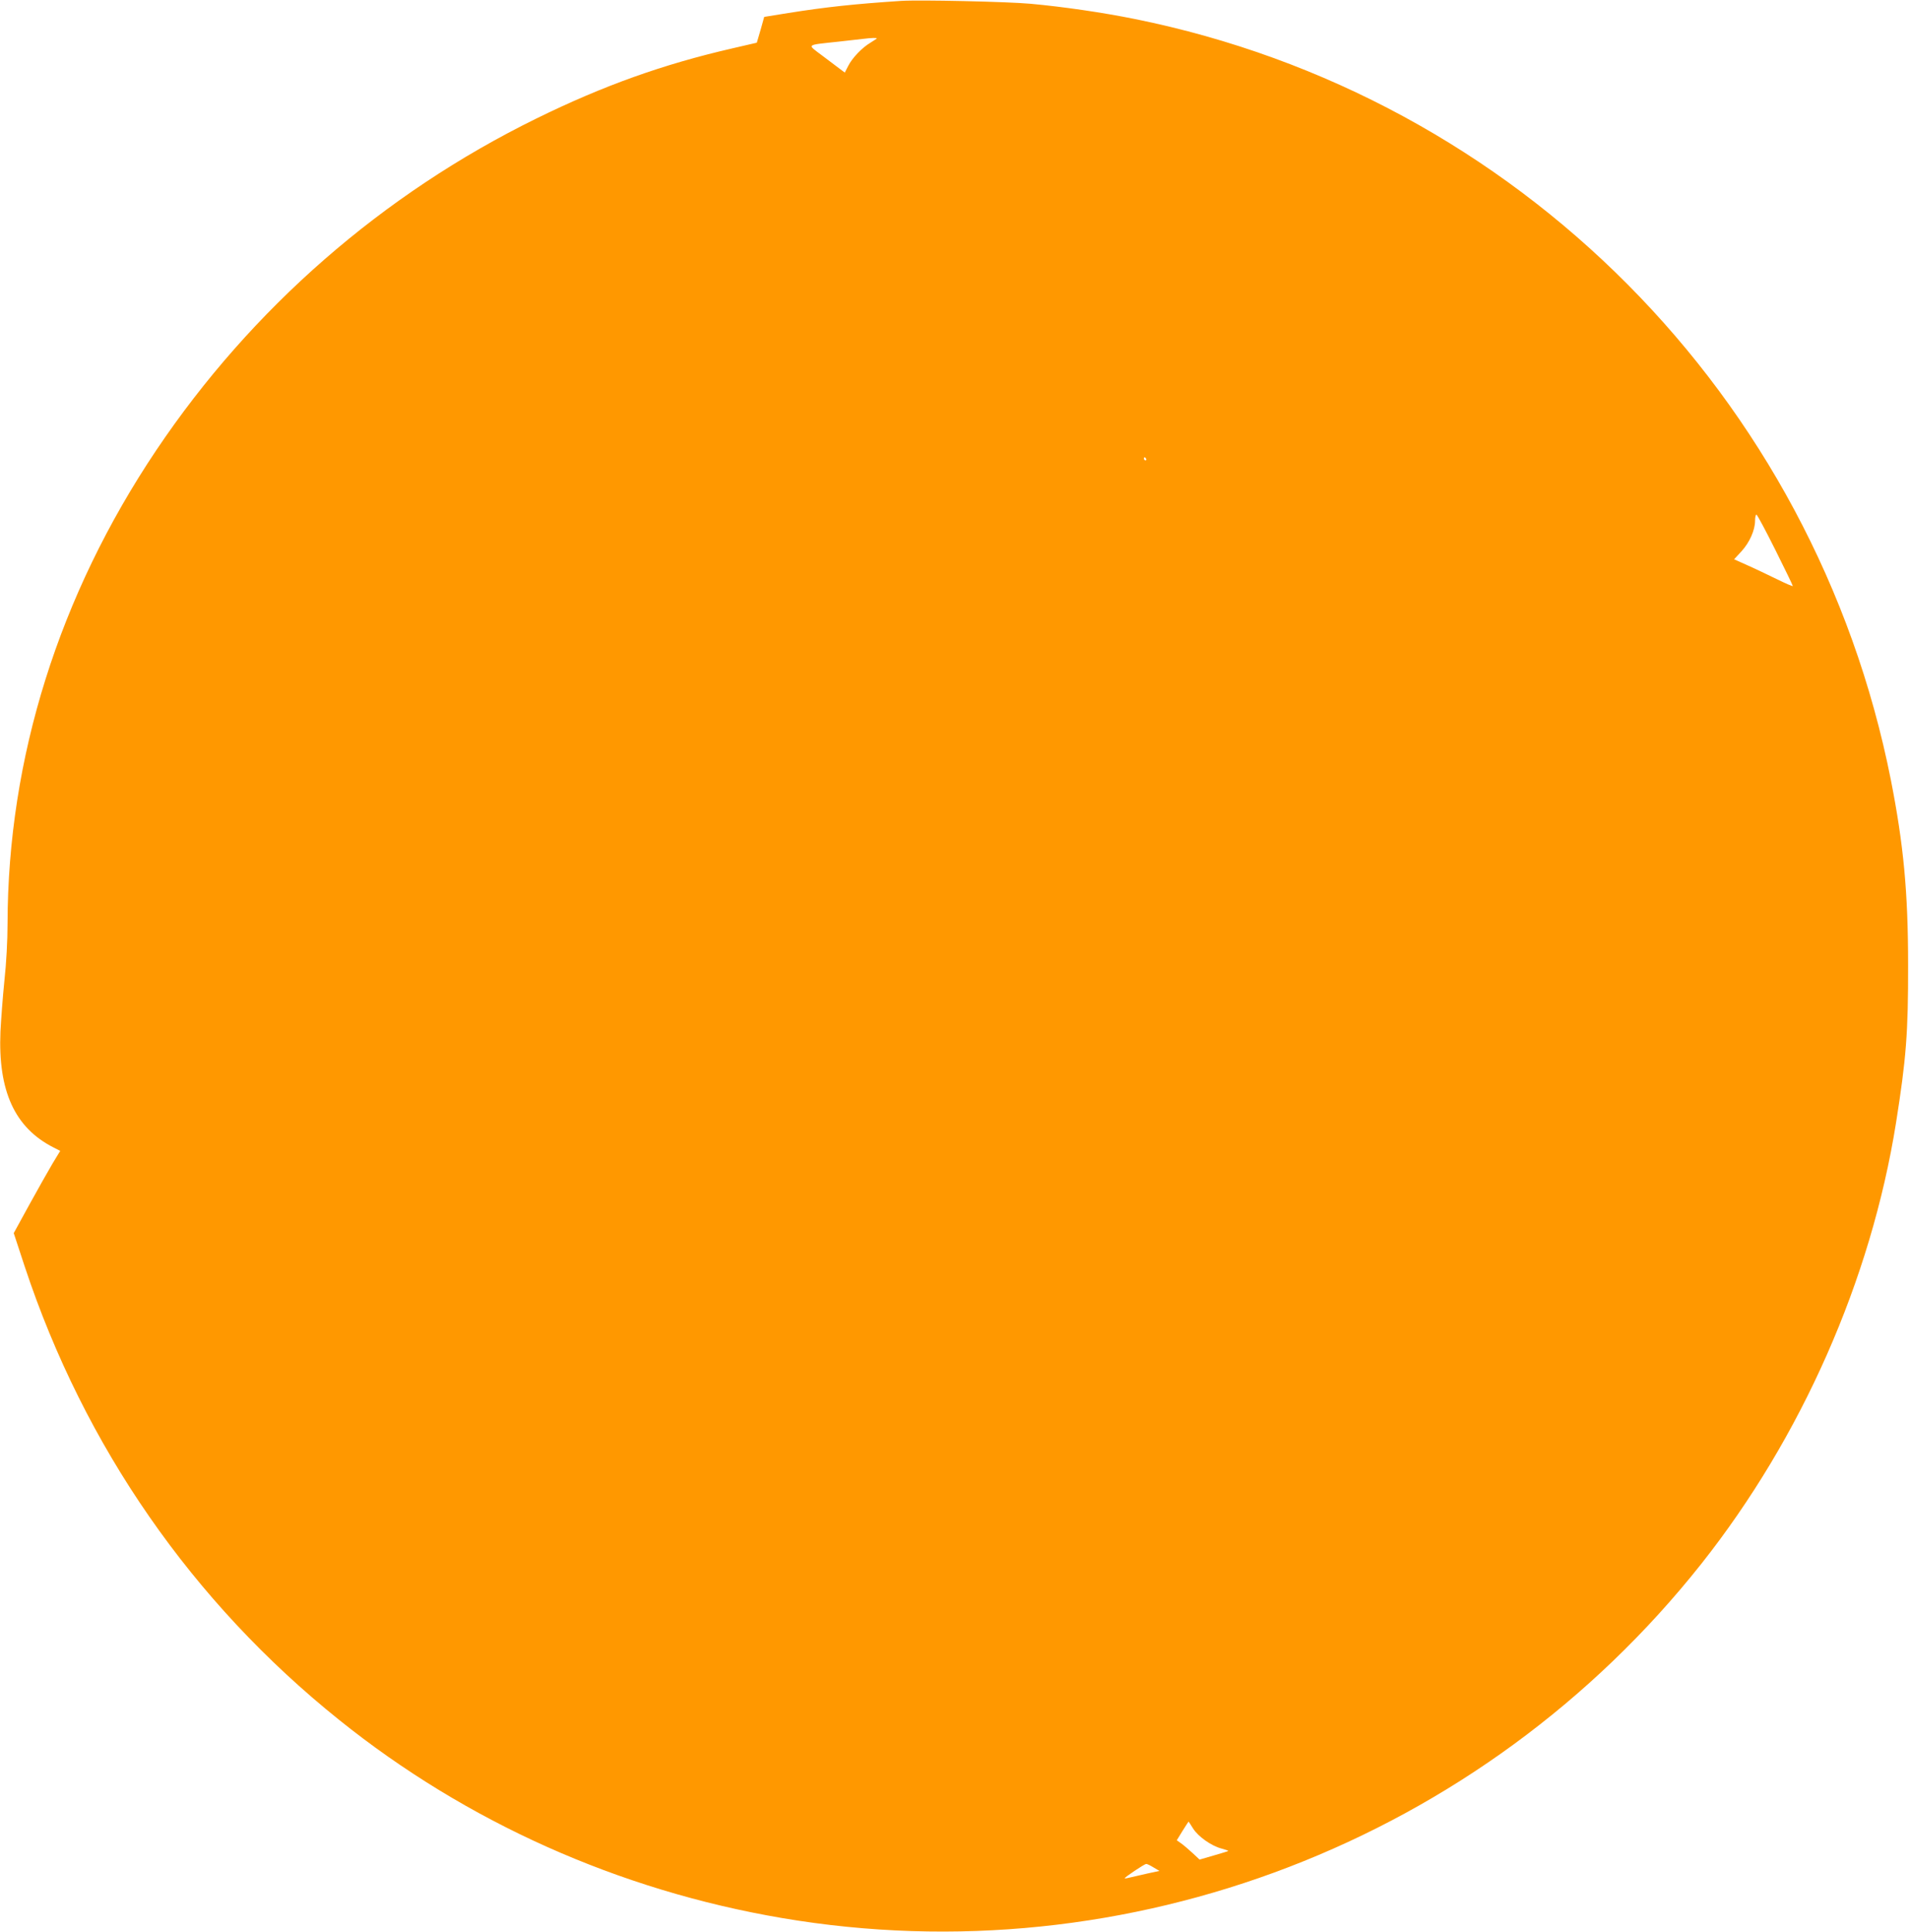<?xml version="1.0" standalone="no"?>
<!DOCTYPE svg PUBLIC "-//W3C//DTD SVG 20010904//EN"
 "http://www.w3.org/TR/2001/REC-SVG-20010904/DTD/svg10.dtd">
<svg version="1.0" xmlns="http://www.w3.org/2000/svg"
 width="1265pt" height="1280pt" viewBox="0 0 1265 1280"
 preserveAspectRatio="xMidYMid meet">
<g transform="translate(0,1280) scale(0.1,-0.1)"
fill="#ff9800" stroke="none">
<path d="M5970 12794 c-306 -20 -499 -41 -745 -80 l-161 -26 -24 -86 -25 -85
-160 -37 c-461 -106 -856 -247 -1300 -465 -1019 -500 -1889 -1259 -2520 -2199
-645 -962 -983 -2040 -985 -3136 0 -112 -8 -262 -21 -380 -11 -107 -22 -258
-26 -335 -17 -394 95 -638 351 -768 l45 -23 -51 -84 c-28 -47 -97 -170 -154
-273 l-103 -188 73 -222 c395 -1192 1111 -2224 2084 -3004 843 -677 1852
-1128 2932 -1312 2296 -391 4639 511 6094 2347 664 839 1124 1881 1290 2922
67 423 81 597 80 1045 0 484 -30 798 -114 1226 -504 2545 -2478 4532 -5010
5043 -213 43 -472 81 -691 101 -153 14 -737 27 -859 19z m-160 -248 c0 -2 -19
-15 -42 -29 -56 -33 -121 -101 -148 -155 l-22 -43 -32 24 c-17 13 -70 53 -118
89 -102 77 -112 68 108 92 77 9 153 17 169 19 47 6 85 7 85 3z m1785 -2786 c3
-5 1 -10 -4 -10 -6 0 -11 5 -11 10 0 6 2 10 4 10 3 0 8 -4 11 -10z m4169 -603
c64 -128 116 -236 116 -240 0 -4 -48 17 -107 46 -60 29 -147 71 -195 92 l-87
39 49 53 c54 59 90 141 90 203 0 22 4 40 9 40 5 0 61 -105 125 -233z m-3858
-8473 c34 -54 122 -116 189 -133 26 -7 46 -14 44 -16 -2 -2 -46 -15 -97 -30
l-93 -27 -47 44 c-26 24 -60 53 -76 64 l-28 20 38 62 c22 34 39 62 40 62 1 0
14 -21 30 -46z m-262 -258 l39 -23 -79 -17 c-43 -10 -94 -22 -113 -26 -19 -5
-36 -8 -38 -6 -5 4 130 95 142 95 6 1 28 -10 49 -23z"/>
</g>
</svg>
